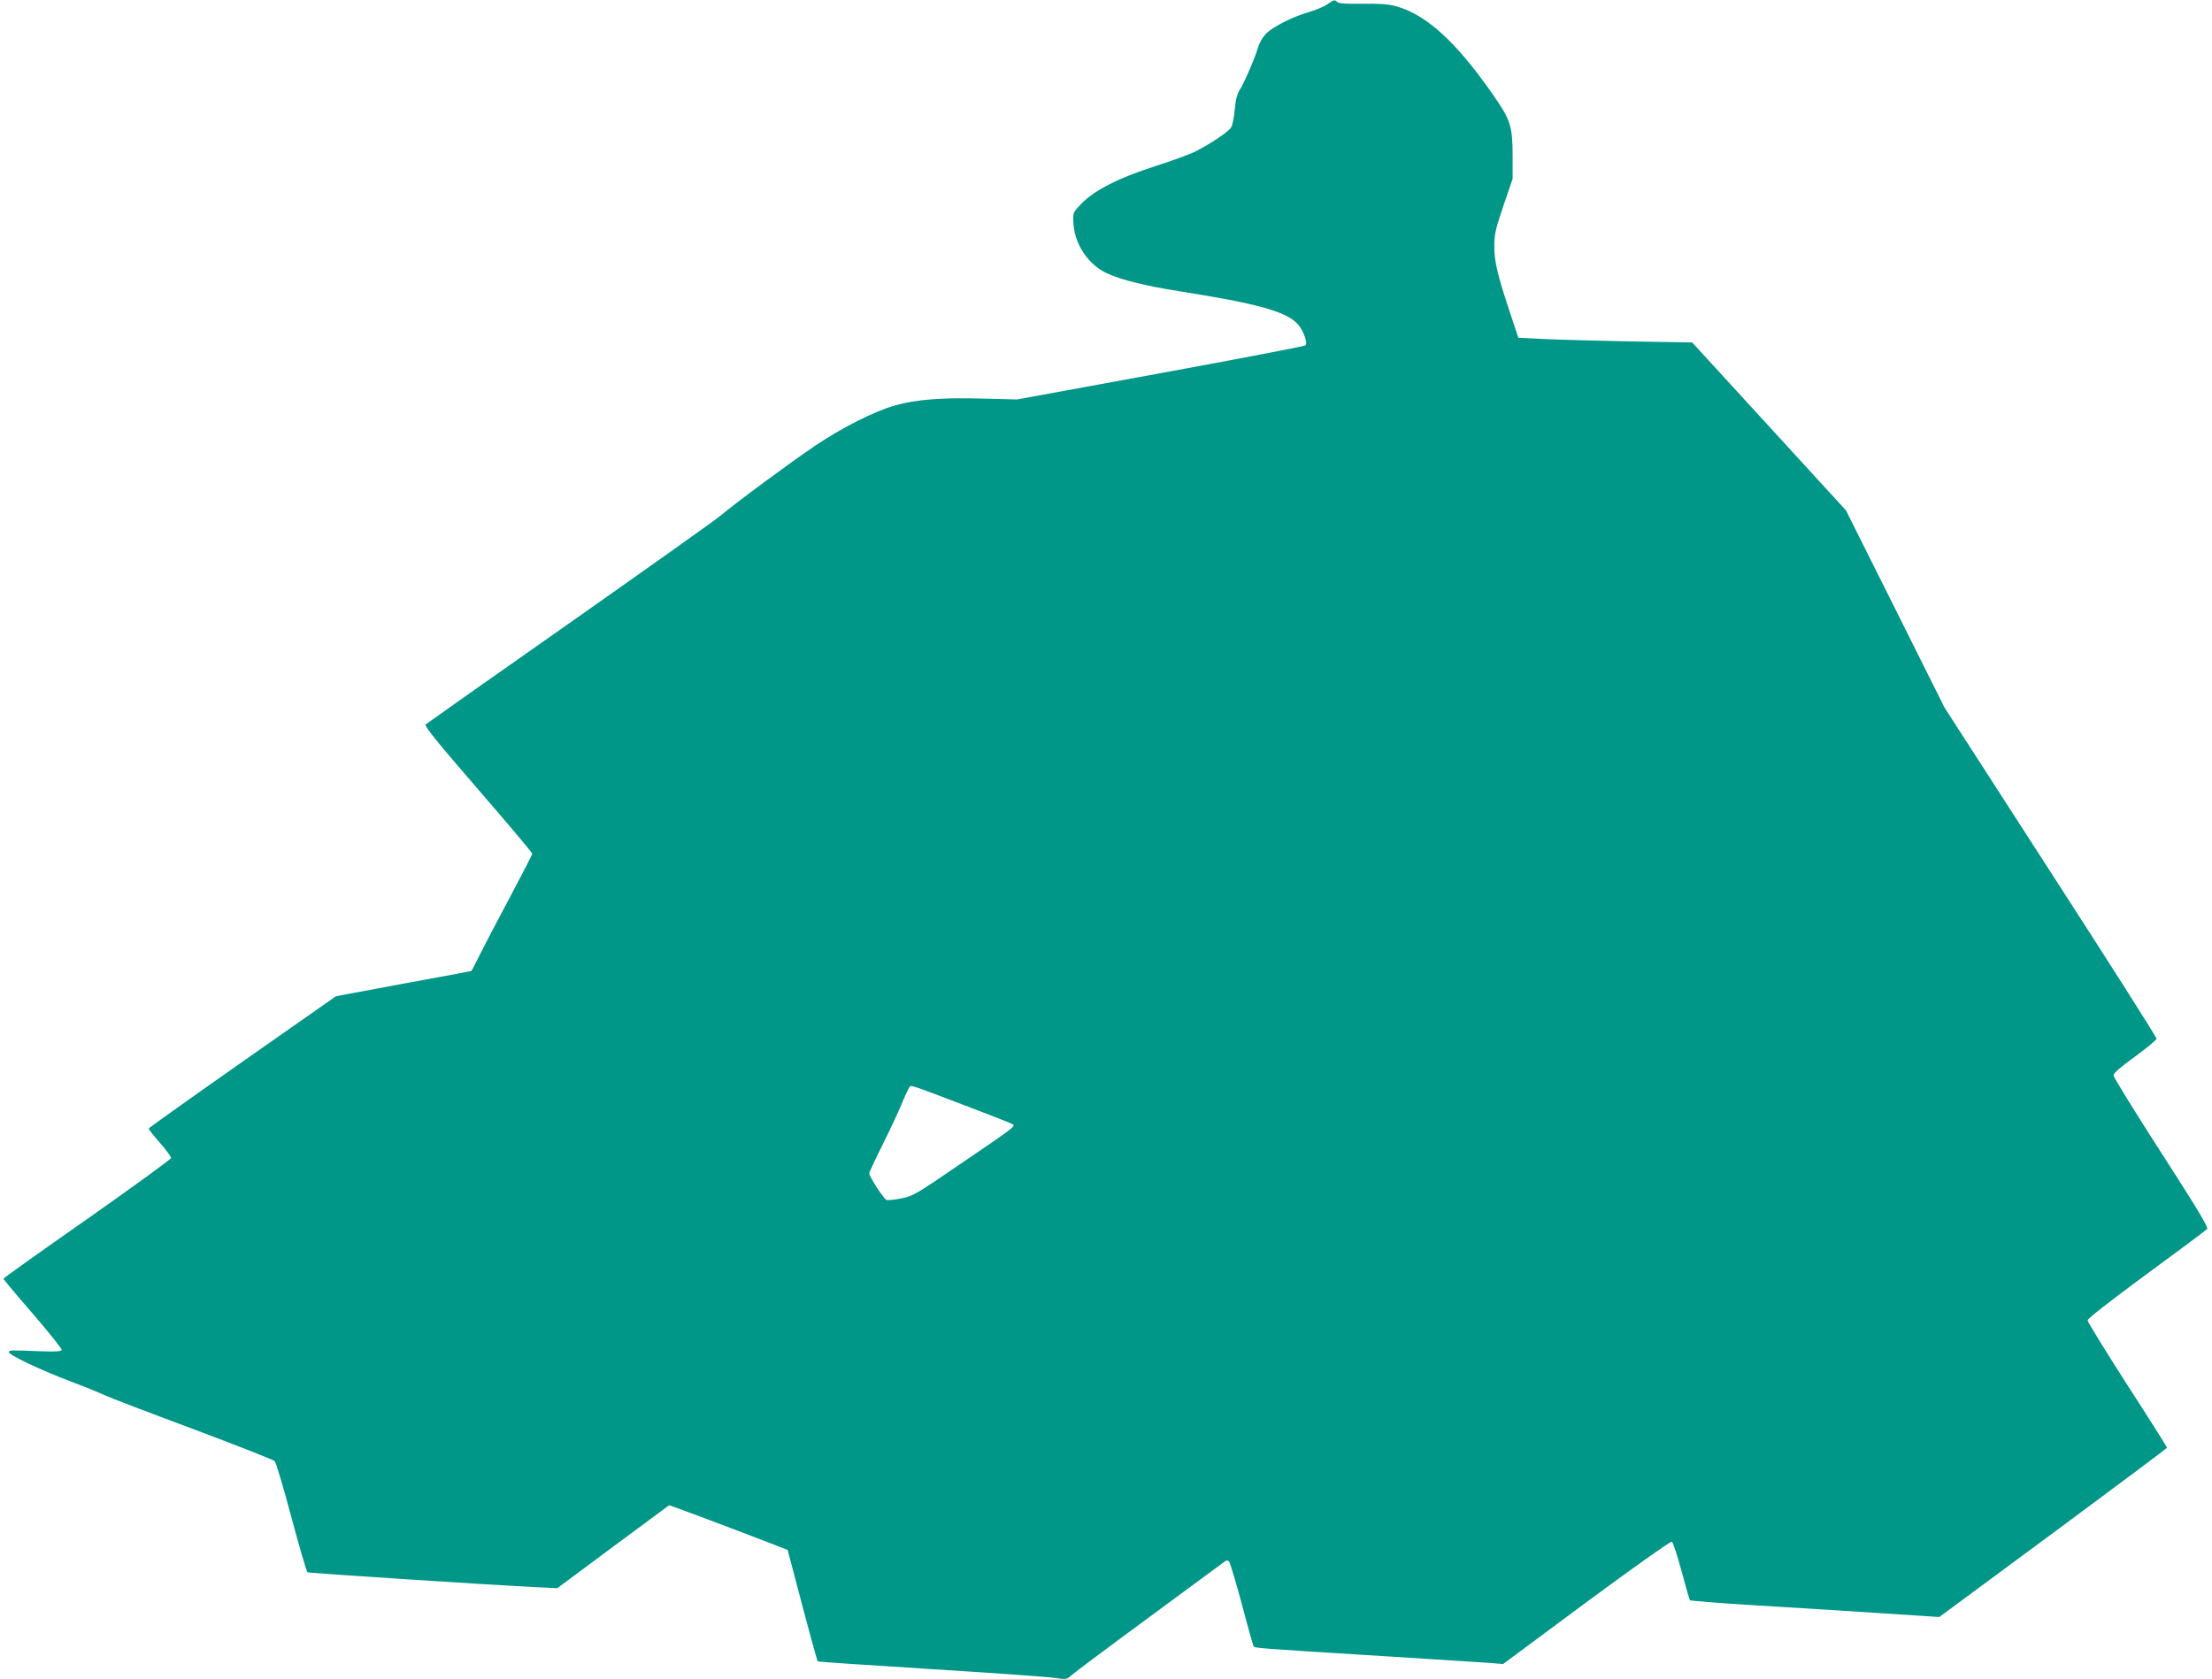 <?xml version="1.0" standalone="no"?>
<!DOCTYPE svg PUBLIC "-//W3C//DTD SVG 20010904//EN"
 "http://www.w3.org/TR/2001/REC-SVG-20010904/DTD/svg10.dtd">
<svg version="1.0" xmlns="http://www.w3.org/2000/svg"
 width="1280pt" height="972pt" viewBox="0 0 1280 972"
 preserveAspectRatio="xMidYMid meet">
<g transform="translate(0,972) scale(0.1,-0.1)"
fill="#009688" stroke="none">
<path d="M7679 9694 c-19 -13 -67 -33 -105 -44 -92 -26 -207 -84 -247 -124
-18 -18 -39 -52 -46 -77 -18 -62 -80 -207 -107 -249 -16 -25 -24 -58 -29 -115
-4 -44 -13 -90 -21 -103 -17 -26 -119 -94 -209 -140 -33 -16 -134 -53 -225
-82 -225 -72 -368 -146 -445 -232 -37 -40 -37 -42 -33 -107 9 -120 89 -236
196 -284 84 -38 223 -72 412 -102 465 -73 630 -120 693 -195 31 -36 55 -107
41 -119 -5 -5 -382 -77 -839 -161 l-830 -152 -198 5 c-232 7 -385 -5 -506 -39
-123 -35 -305 -127 -466 -235 -146 -99 -447 -321 -550 -407 -33 -27 -427 -307
-875 -622 -448 -314 -820 -577 -827 -583 -8 -9 64 -99 303 -375 173 -200 314
-367 314 -373 0 -5 -56 -114 -124 -242 -68 -127 -147 -278 -175 -334 -28 -57
-52 -103 -54 -103 -1 -1 -178 -34 -392 -73 l-391 -73 -541 -379 c-298 -209
-542 -383 -543 -387 0 -4 29 -41 65 -82 36 -41 65 -80 65 -88 0 -7 -219 -166
-485 -353 -267 -187 -485 -342 -485 -346 0 -4 77 -96 171 -204 93 -108 168
-202 166 -208 -3 -9 -37 -11 -118 -8 -175 7 -184 7 -188 -4 -5 -15 182 -104
354 -169 83 -31 173 -68 200 -81 28 -13 257 -101 510 -195 253 -95 466 -179
474 -186 8 -7 51 -153 97 -325 46 -172 88 -315 93 -319 9 -5 1082 -75 1336
-87 l110 -5 323 240 324 240 51 -18 c60 -21 386 -144 533 -201 l102 -40 32
-122 c79 -302 138 -519 142 -523 2 -2 294 -22 649 -44 354 -22 677 -45 718
-51 71 -10 74 -10 100 14 14 13 217 165 451 337 234 172 431 318 438 323 9 7
16 7 24 -1 6 -6 39 -117 74 -246 34 -130 65 -239 68 -244 6 -11 20 -12 746
-57 305 -19 587 -37 626 -40 l72 -6 481 357 c265 196 488 354 495 351 7 -3 32
-79 56 -169 24 -89 46 -166 49 -170 3 -3 164 -16 356 -28 193 -11 516 -32 719
-45 l368 -24 659 487 c362 268 659 490 659 493 0 3 -103 167 -230 363 -126
197 -230 365 -230 374 1 11 132 113 341 267 187 137 345 255 351 262 8 10 -61
123 -266 442 -152 235 -276 437 -276 447 0 13 42 49 125 109 68 50 124 96 124
103 1 8 -275 442 -613 965 l-614 952 -285 571 -285 570 -445 486 -445 486
-359 6 c-197 4 -423 10 -503 14 l-144 7 -48 145 c-73 220 -91 295 -91 385 0
70 7 99 53 235 l53 155 0 130 c0 174 -12 212 -113 356 -215 309 -389 467 -566
514 -42 11 -96 15 -192 13 -92 -1 -136 2 -144 10 -15 15 -17 15 -59 -14z
m-2059 -6386 c129 -49 238 -92 243 -97 11 -11 -3 -22 -303 -226 -260 -178
-279 -189 -345 -201 -38 -8 -76 -12 -85 -9 -16 5 -100 135 -100 154 0 6 34 79
75 161 41 82 91 189 111 237 20 49 41 93 46 100 11 14 -10 21 358 -119z"/>
</g>
</svg>
